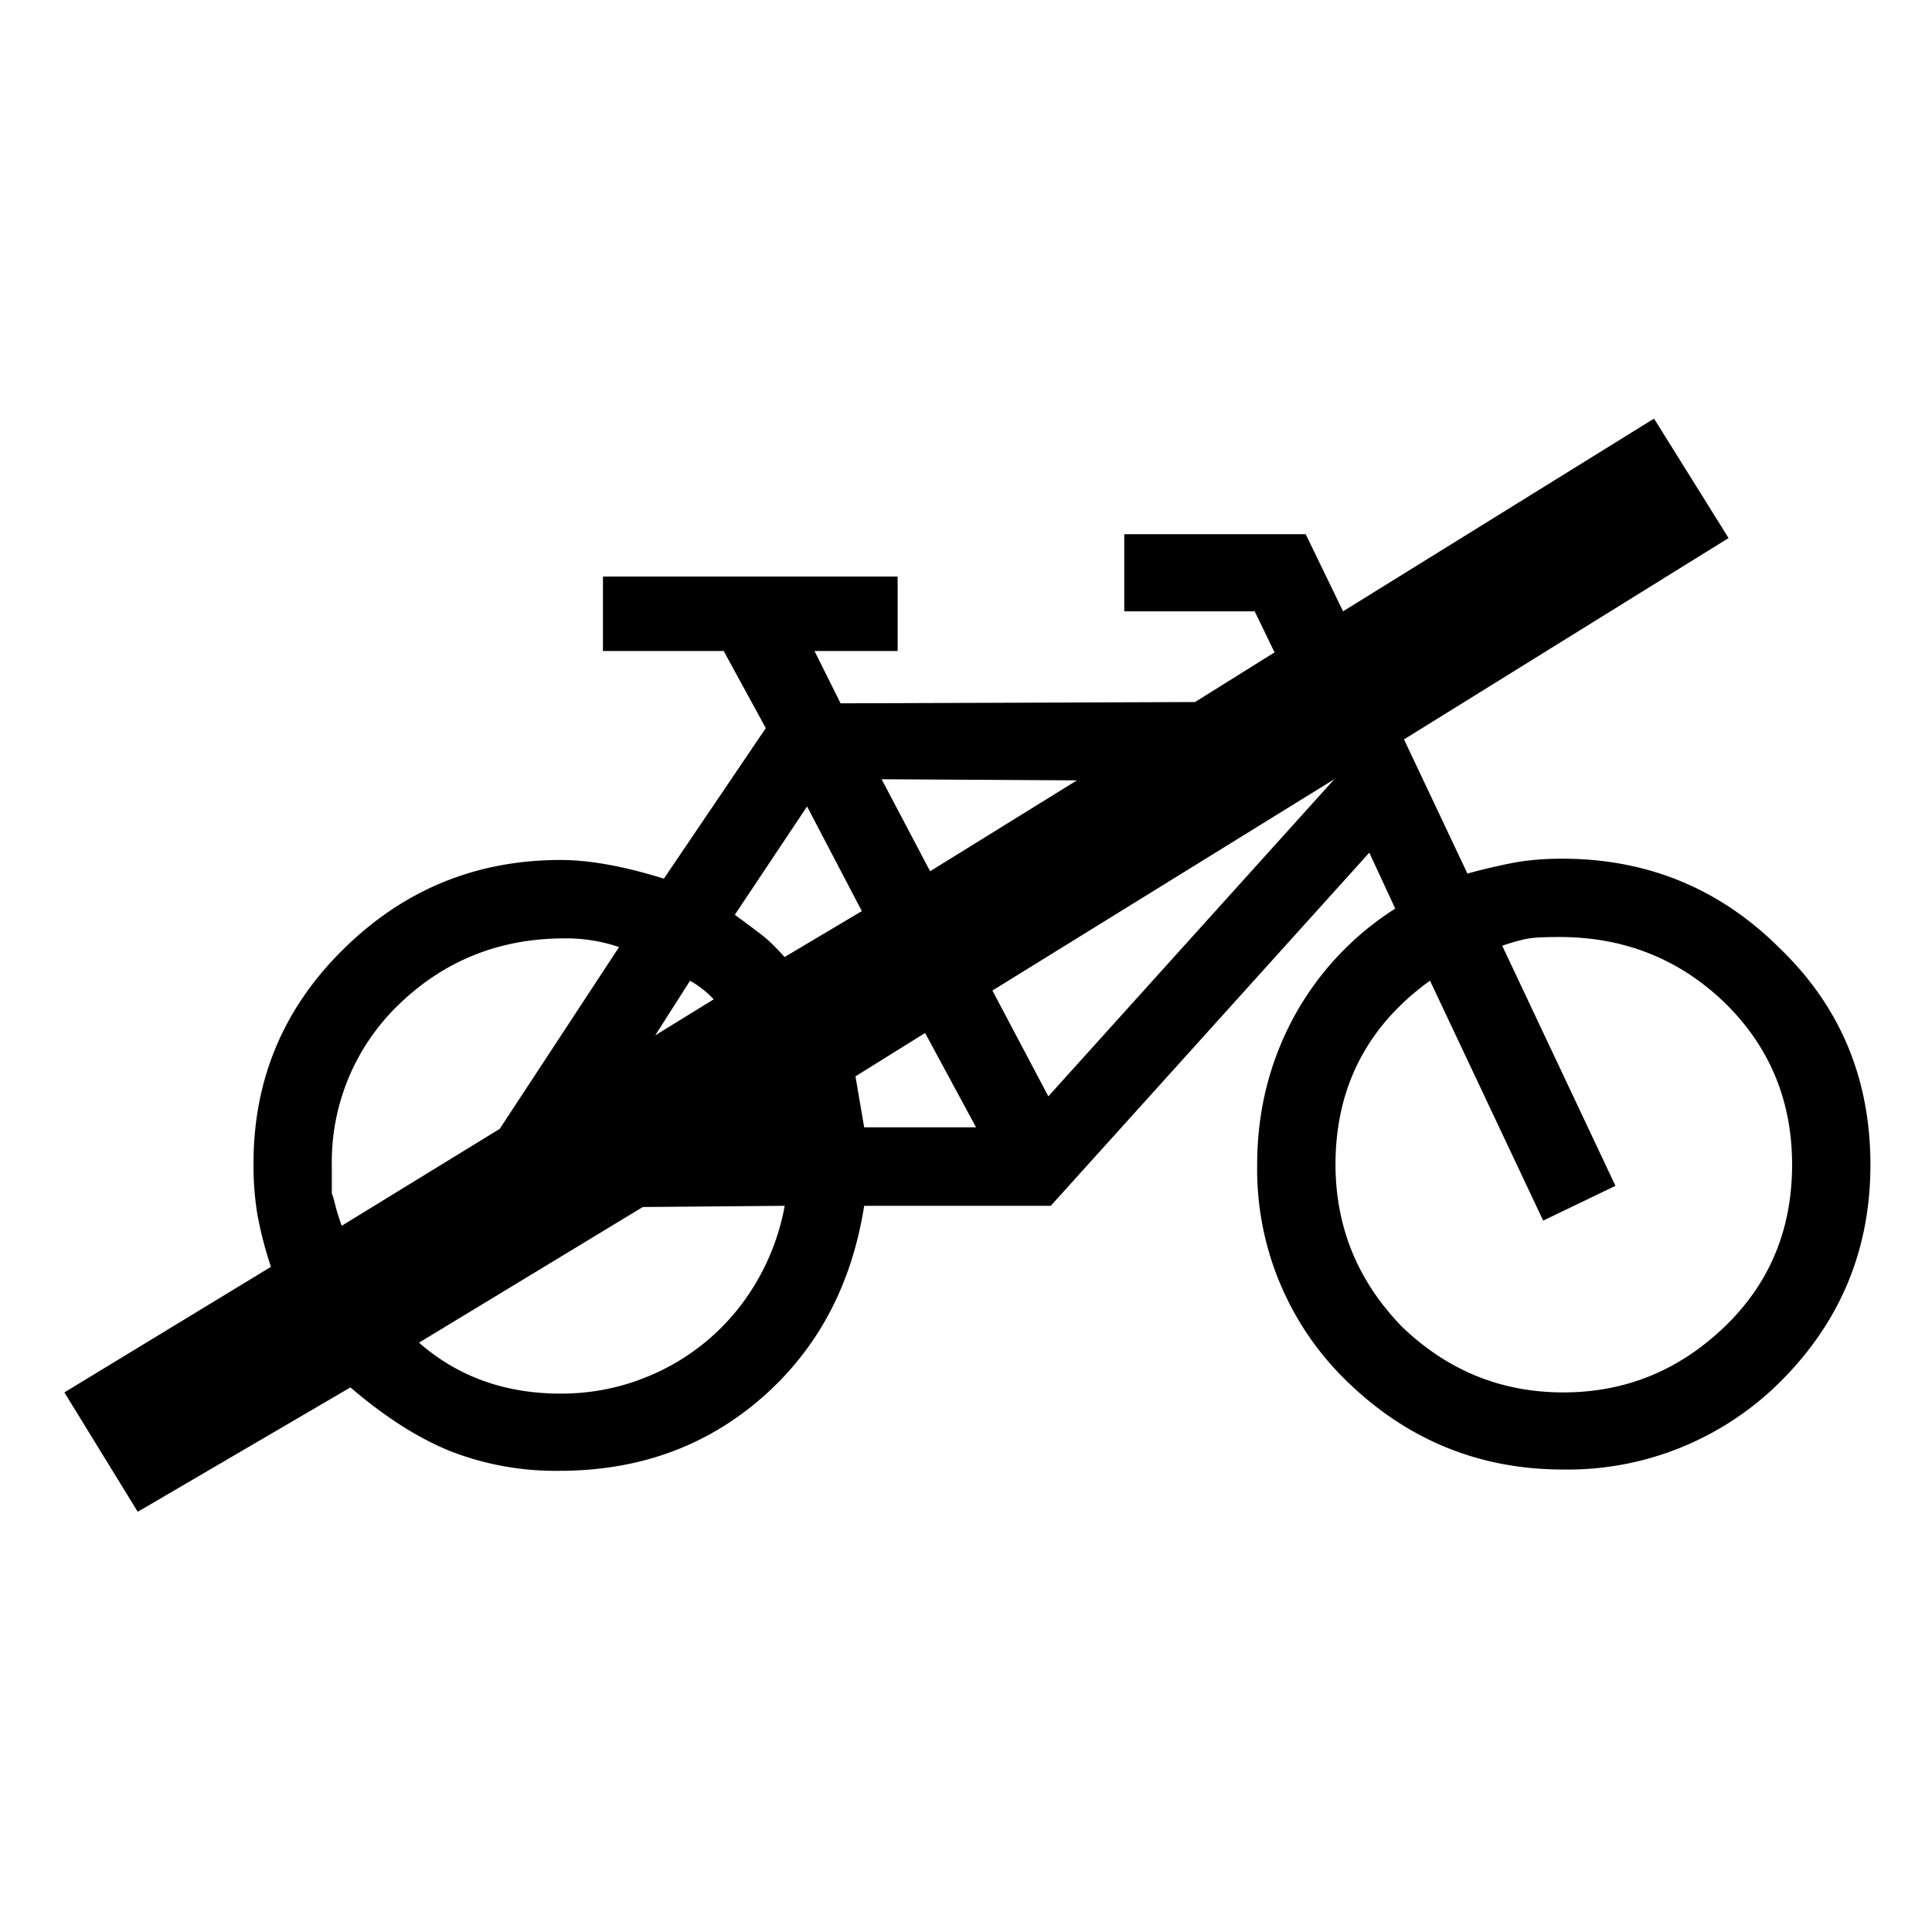 <svg xmlns="http://www.w3.org/2000/svg" viewBox="0 0 24 24"><path d="M16.22 6.636l.464.958L20.547 5.2l.926 1.484-4.032 2.501.788 1.667a7.3 7.3 0 01.596-.139c.17-.03.364-.046.58-.046 1.06 0 1.961.372 2.703 1.112.75.722 1.127 1.618 1.127 2.691 0 1.05-.371 1.946-1.113 2.688a3.74 3.74 0 01-2.703 1.097c-1.04 0-1.937-.366-2.688-1.097a3.663 3.663 0 01-1.114-2.688c0-.65.146-1.252.44-1.807a3.674 3.674 0 011.275-1.376l-.322-.695-3.957 4.387h-2.318c-.155.987-.582 1.788-1.283 2.395-.69.597-1.525.897-2.502.897a3.6 3.6 0 01-1.345-.24c-.402-.16-.819-.426-1.252-.796L1.711 18.78.8 17.297l2.566-1.56a4.664 4.664 0 01-.171-.665 3.785 3.785 0 01-.046-.617c0-1.04.37-1.927 1.112-2.659.75-.742 1.651-1.113 2.703-1.113.36 0 .788.078 1.283.232l1.266-1.87-.523-.958h-1.5v-.925h3.661v.925h-1.033l.324.65 4.403-.016.988-.617-.247-.51h-1.62v-.958h2.254zm-9.208 5.021c-.804 0-1.49.274-2.056.82a2.711 2.711 0 00-.834 2.008v.34c.01.022.022.064.04.132.015.067.043.157.083.27l1.963-1.204 1.482-2.258a2.015 2.015 0 00-.678-.108zm.927 5.484a2.776 2.776 0 001.46-1.22c.169-.289.287-.603.349-.942l-1.763.015-2.78 1.685c.483.423 1.07.633 1.76.633.34 0 .664-.057.974-.17zm.633-4.958l-.433.679.727-.448a1.23 1.23 0 00-.294-.231zm1.453-2.164l-.897 1.345c.185.135.311.229.378.285.068.057.148.136.24.24l.96-.571-.68-1.299zm1.467 2.813l-.865.539.108.633h1.39l-.633-1.172zm-.54-3.152l.602 1.143 1.824-1.129-2.426-.014zm2.071 3.939l3.553-3.94-4.248 2.626.695 1.314zm4.389 2.858c.565.546 1.235.82 2.008.82.773 0 1.441-.274 2.008-.82.555-.536.834-1.205.834-2.008 0-.793-.277-1.463-.834-2.01-.567-.547-1.252-.819-2.056-.819-.175 0-.298.006-.371.016-.072.011-.185.04-.34.092l1.407 2.983-.898.432-1.406-2.981c-.782.565-1.174 1.328-1.174 2.287.002.772.274 1.442.822 2.008z" fill="#000" fill-rule="nonzero"/></svg>
